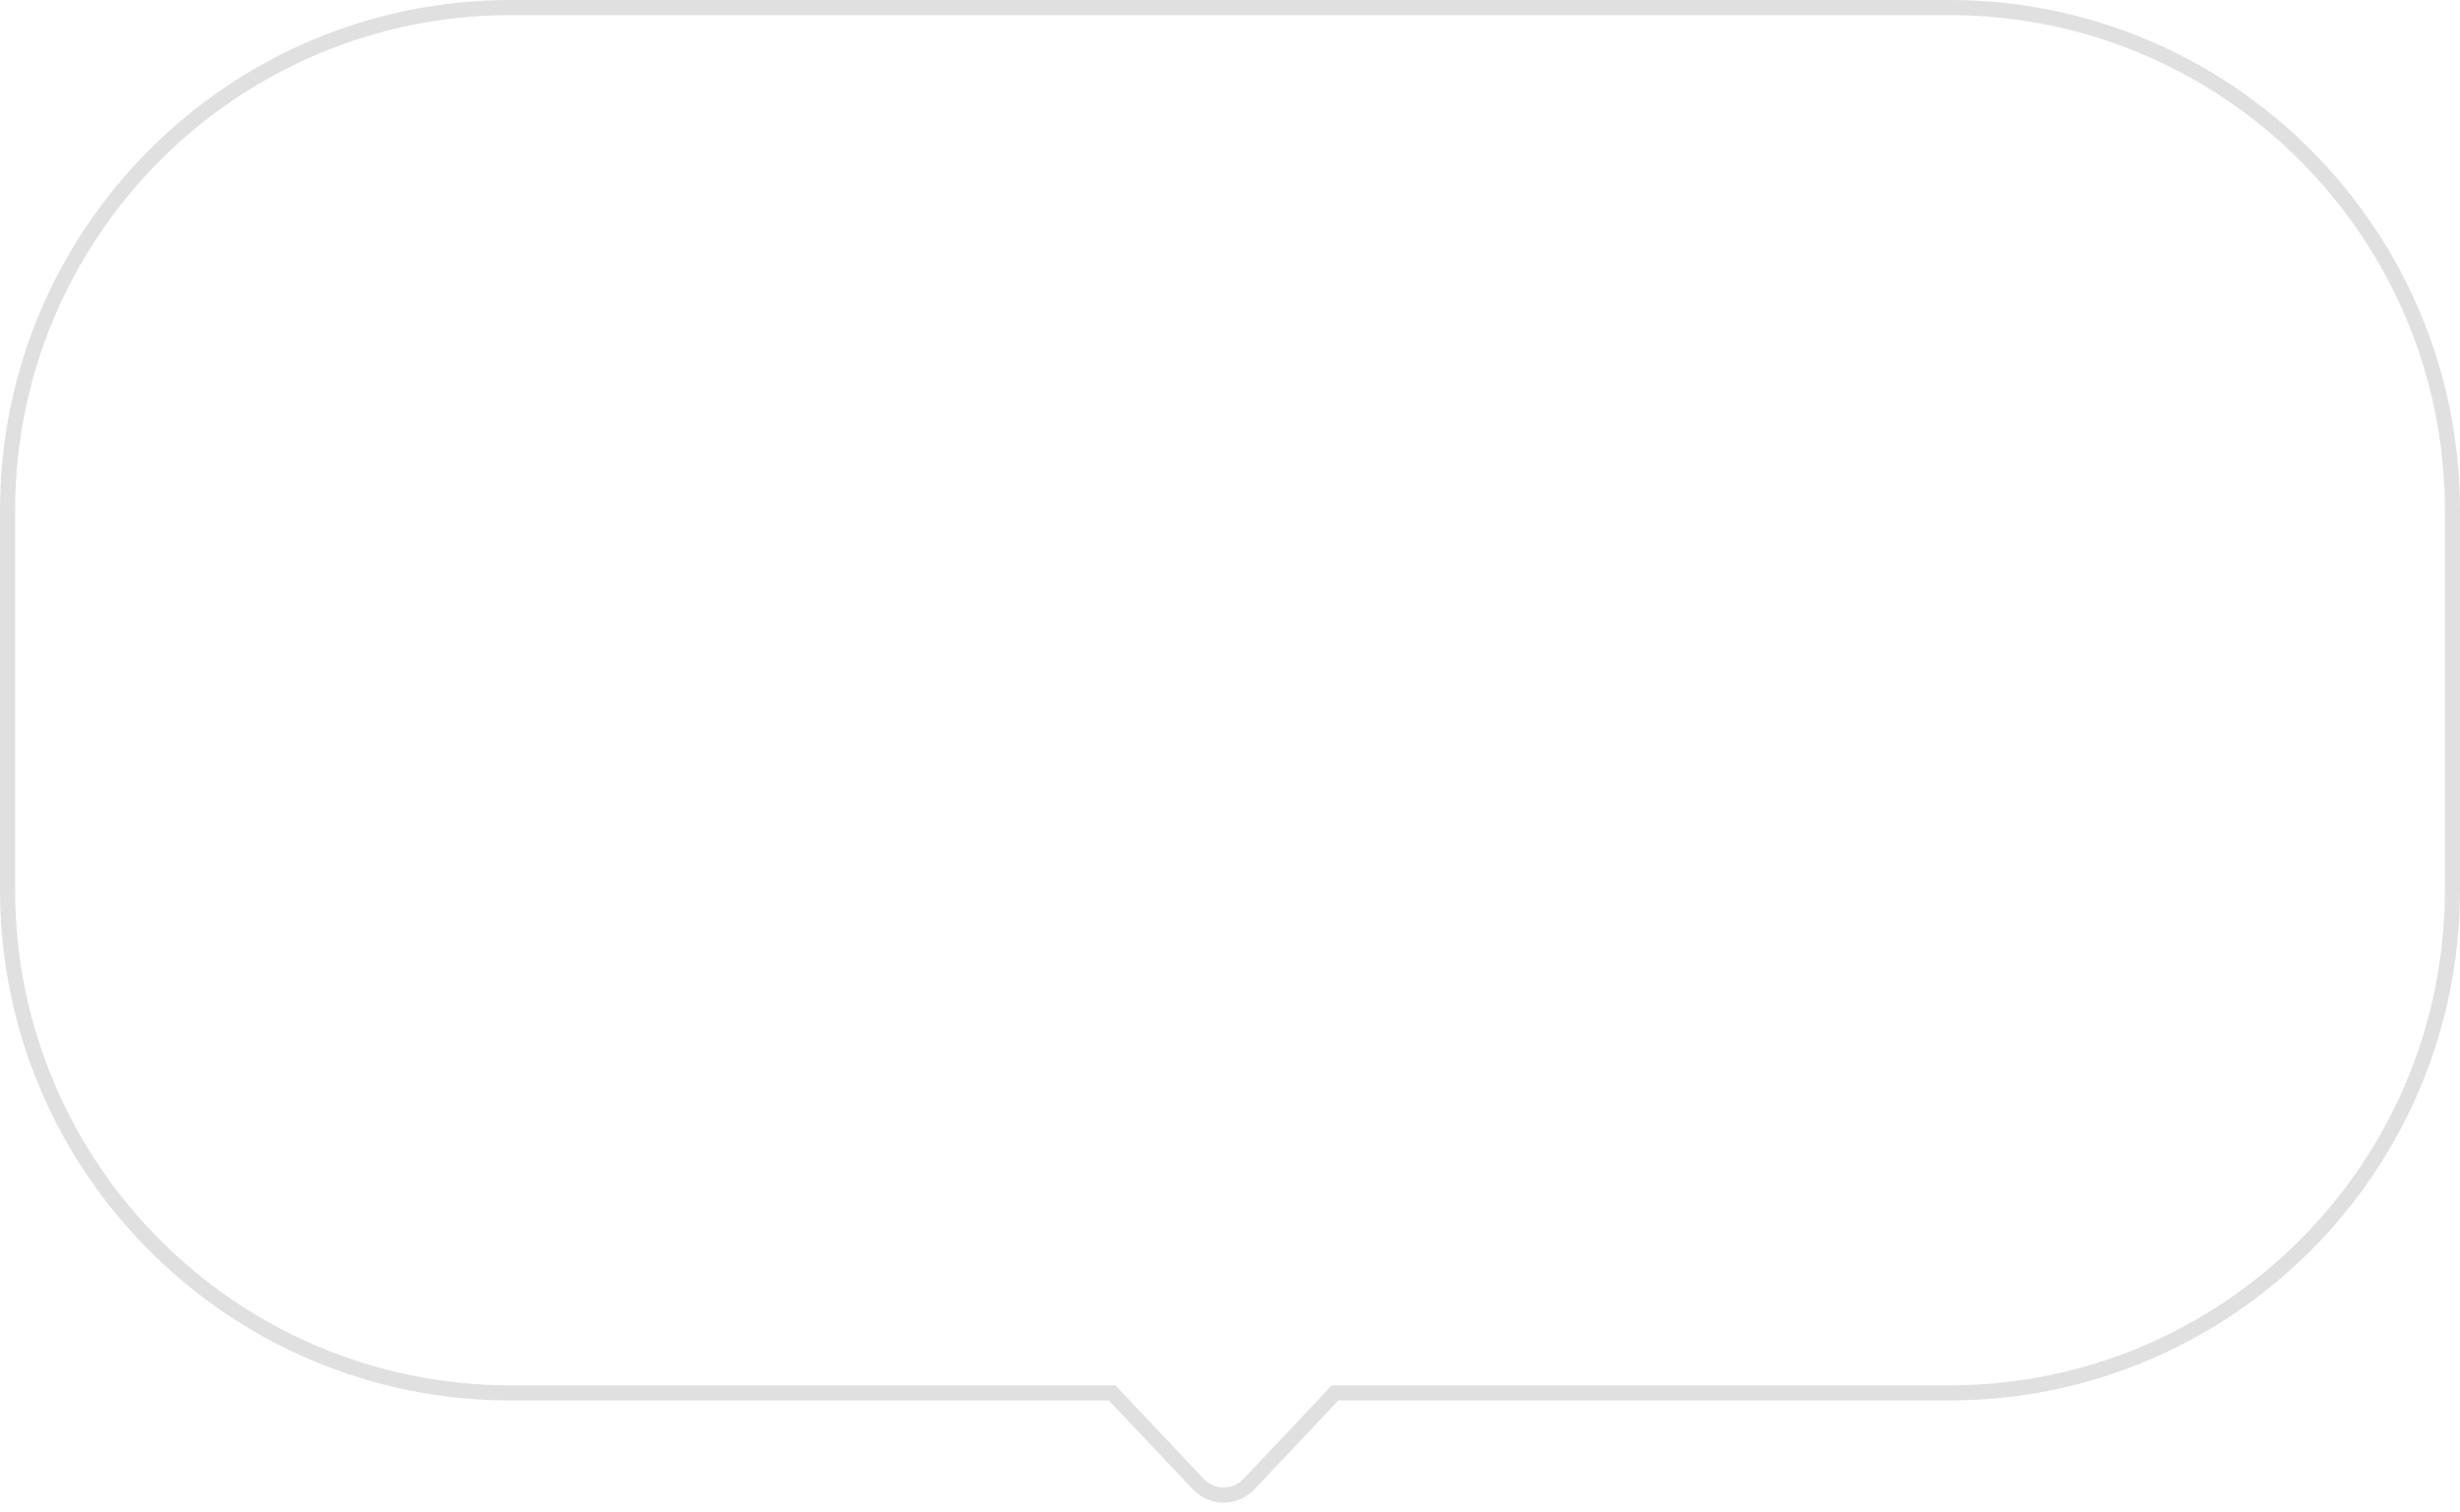 <?xml version="1.0" encoding="UTF-8"?> <svg xmlns="http://www.w3.org/2000/svg" width="244" height="150" viewBox="0 0 244 150" fill="none"> <path d="M109.99 138.195H110.313L110.535 138.431L118.85 147.24C120.216 148.687 122.519 148.687 123.886 147.24L132.201 138.431L132.423 138.195H132.746H193.34C220.904 138.195 243.25 115.85 243.25 88.285V50.66C243.25 23.096 220.904 0.75 193.34 0.75H50.66C23.096 0.75 0.75 23.096 0.75 50.66V88.285C0.75 115.85 23.096 138.195 50.66 138.195H109.99Z" stroke="#E0E0E0" stroke-width="1.5"></path> </svg> 
